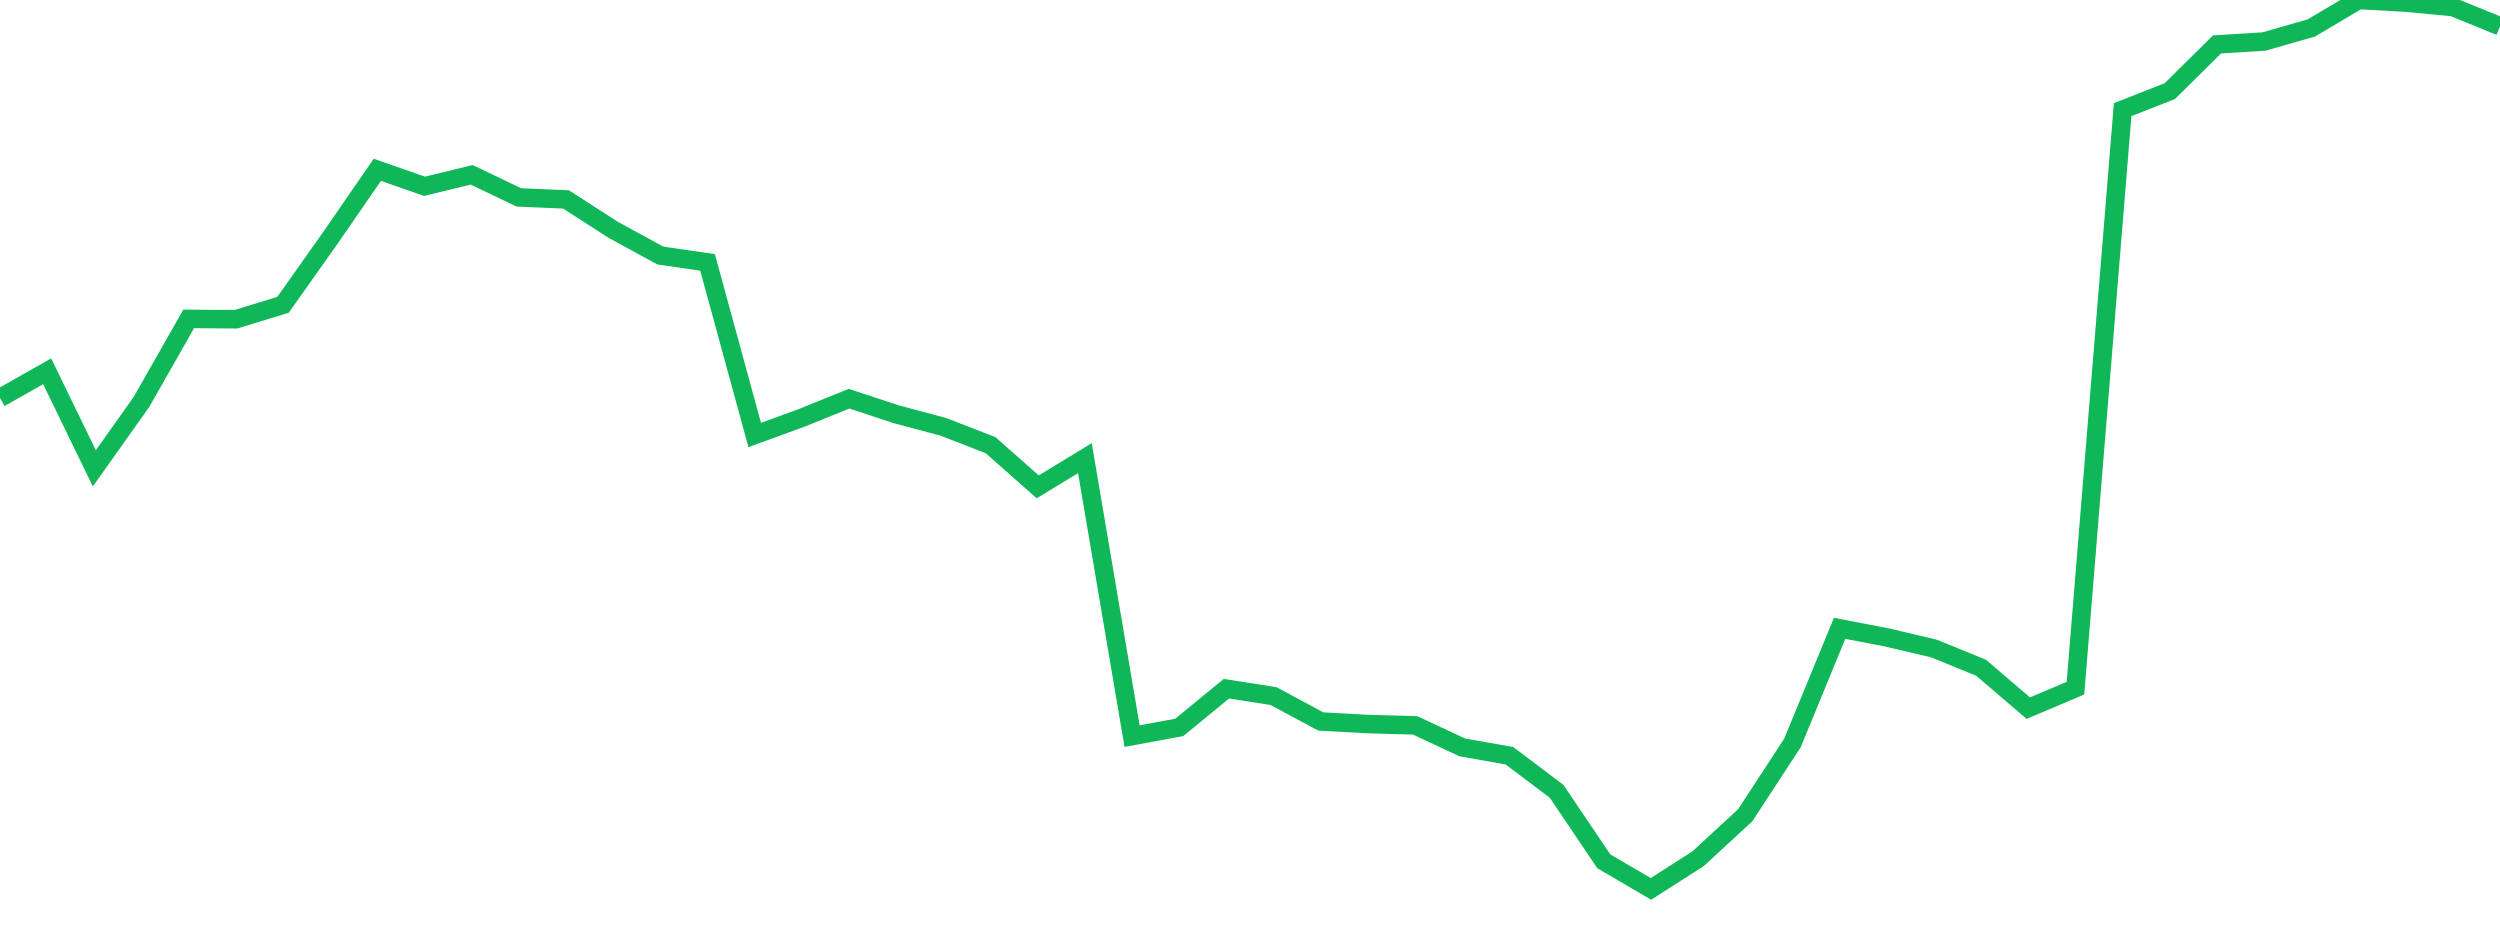 <?xml version="1.0" standalone="no"?>
<!DOCTYPE svg PUBLIC "-//W3C//DTD SVG 1.1//EN" "http://www.w3.org/Graphics/SVG/1.1/DTD/svg11.dtd">
<svg width="135" height="50" viewBox="0 0 135 50" preserveAspectRatio="none" class="sparkline" xmlns="http://www.w3.org/2000/svg"
xmlns:xlink="http://www.w3.org/1999/xlink"><path  class="sparkline--line" d="M 0 21.49 L 0 21.49 L 2.547 20.05 L 5.094 25.29 L 7.642 21.7 L 10.189 17.22 L 12.736 17.24 L 15.283 16.46 L 17.83 12.86 L 20.377 9.17 L 22.925 10.06 L 25.472 9.44 L 28.019 10.66 L 30.566 10.77 L 33.113 12.41 L 35.66 13.8 L 38.208 14.17 L 40.755 23.49 L 43.302 22.56 L 45.849 21.53 L 48.396 22.37 L 50.943 23.05 L 53.491 24.04 L 56.038 26.29 L 58.585 24.74 L 61.132 39.75 L 63.679 39.28 L 66.226 37.19 L 68.774 37.59 L 71.321 38.96 L 73.868 39.1 L 76.415 39.17 L 78.962 40.36 L 81.509 40.81 L 84.057 42.73 L 86.604 46.51 L 89.151 48 L 91.698 46.37 L 94.245 44.02 L 96.792 40.12 L 99.34 33.93 L 101.887 34.42 L 104.434 35.02 L 106.981 36.06 L 109.528 38.24 L 112.075 37.16 L 114.623 5.92 L 117.17 4.92 L 119.717 2.4 L 122.264 2.24 L 124.811 1.51 L 127.358 0 L 129.906 0.14 L 132.453 0.38 L 135 1.42" fill="none" stroke-width="1" stroke="#10b759"></path></svg>